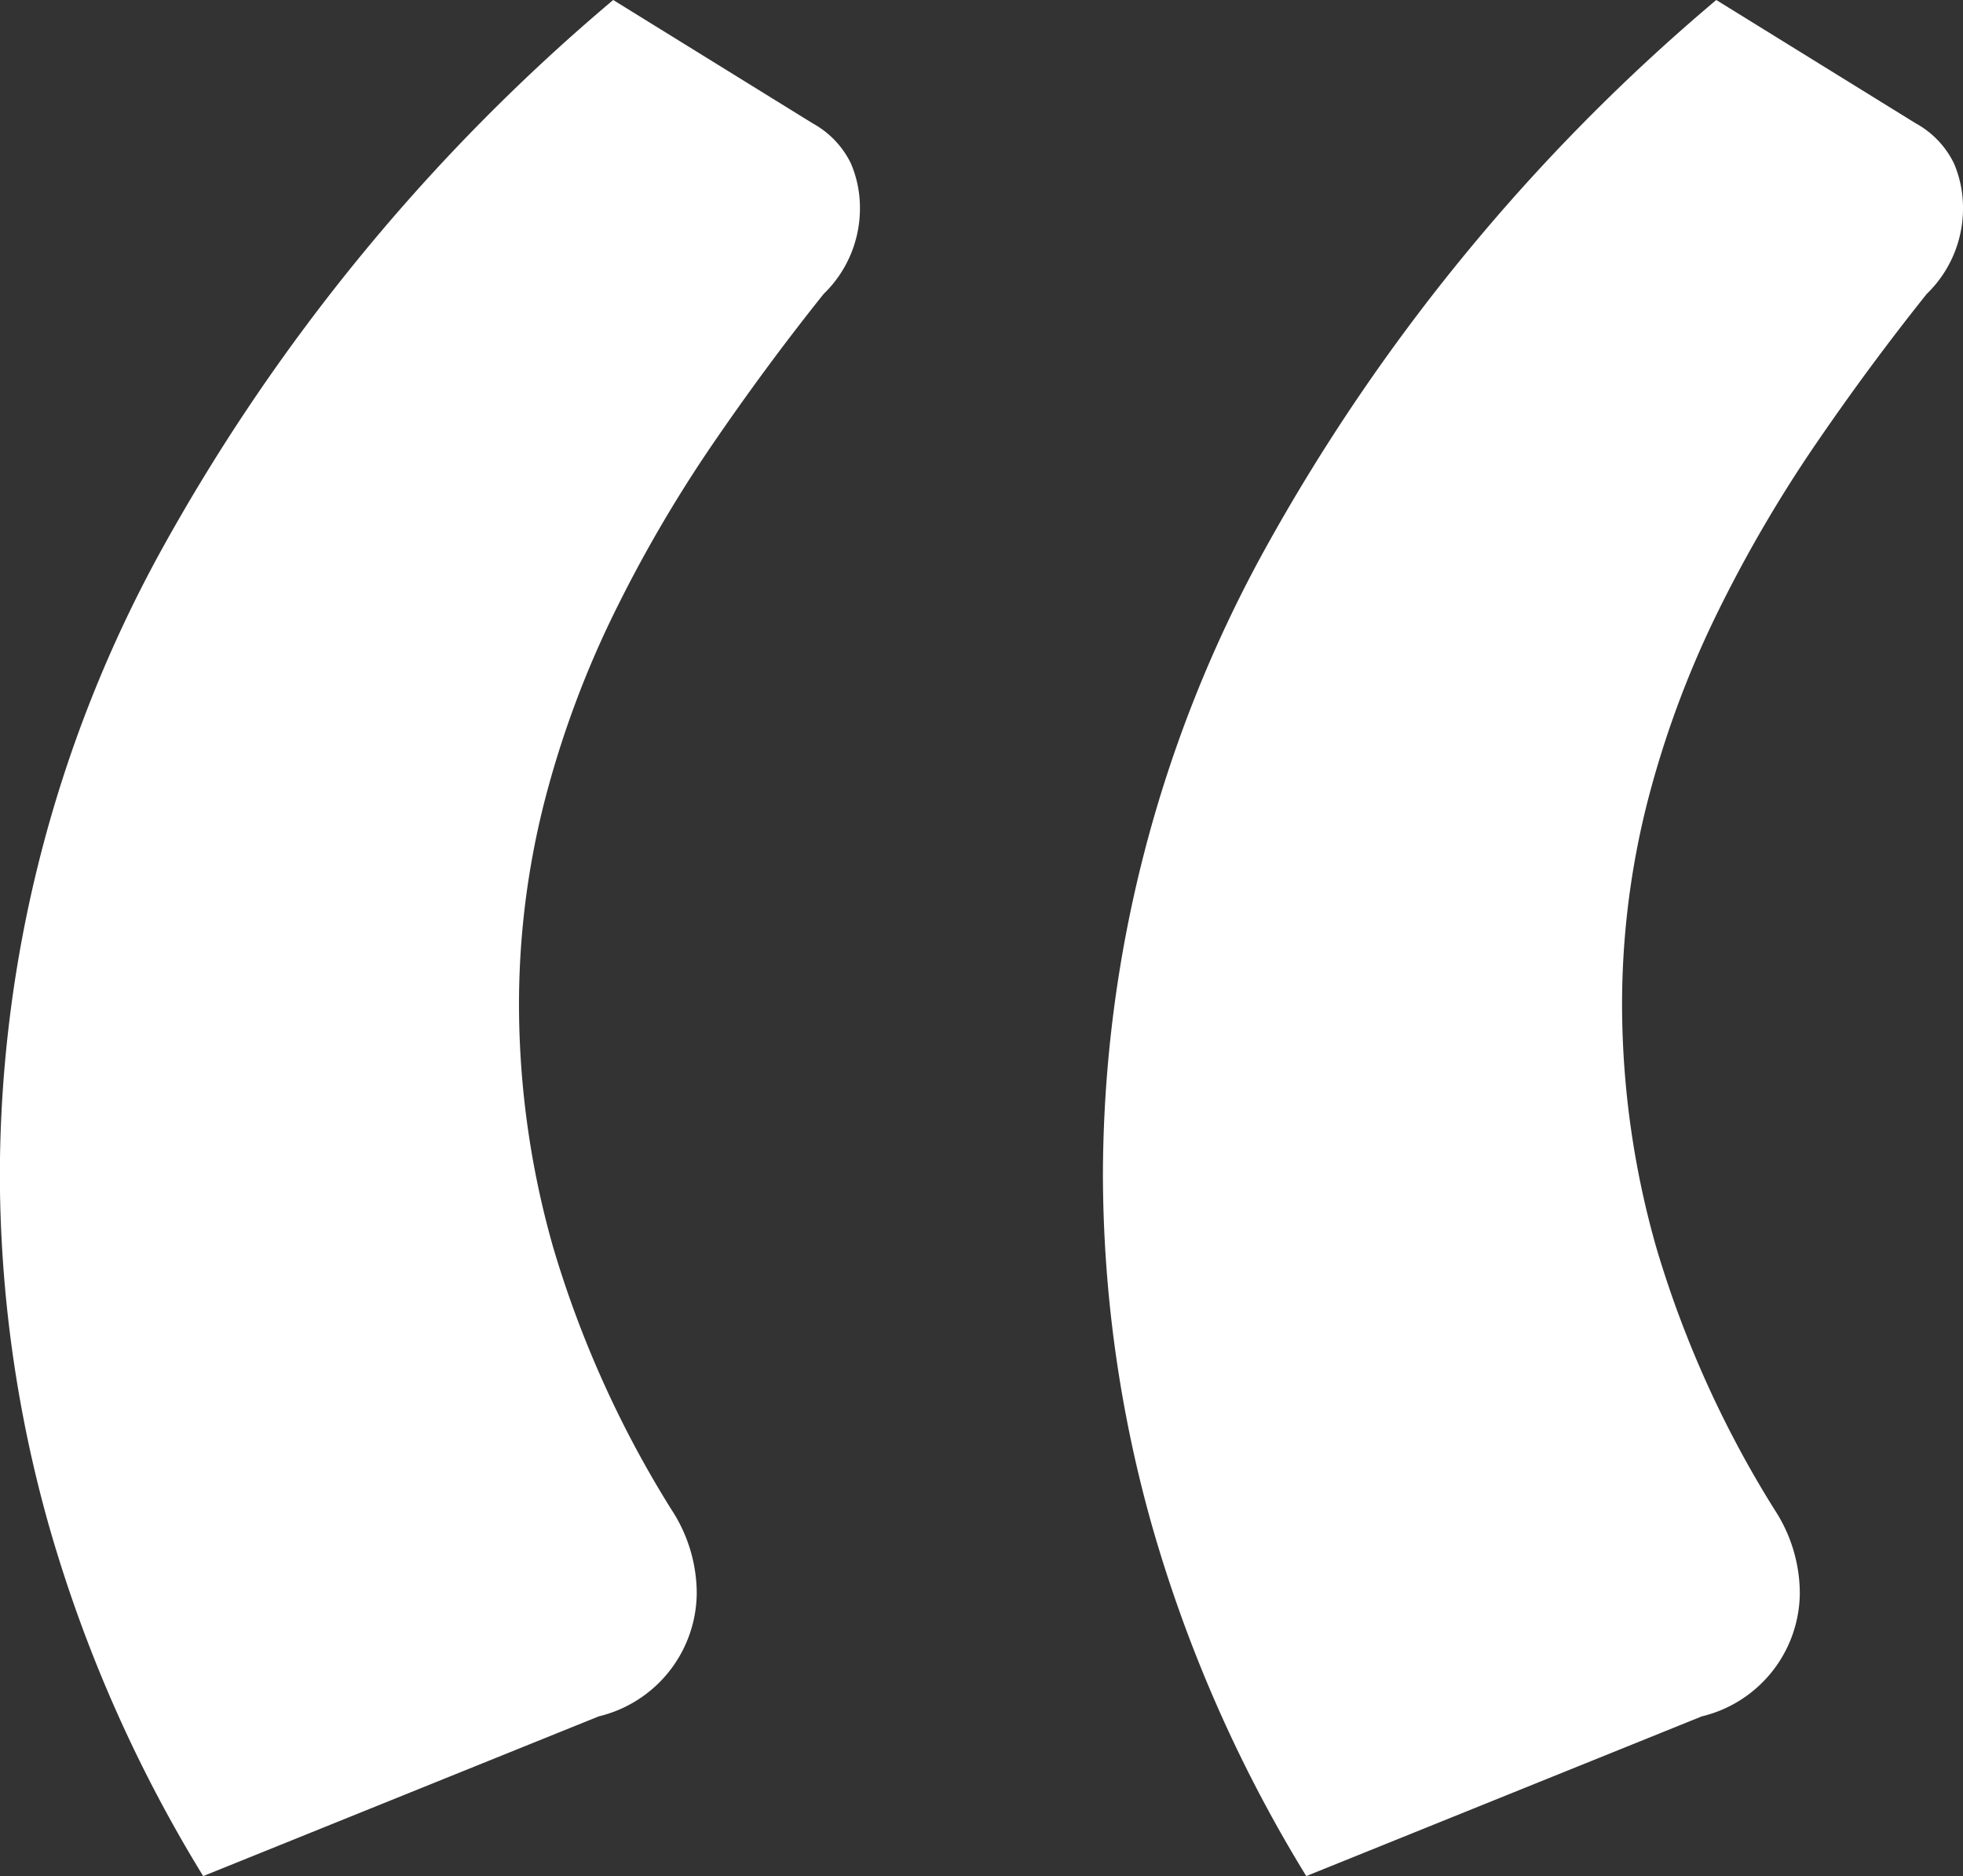 <svg xmlns="http://www.w3.org/2000/svg" width="39.948" height="38.176" viewBox="0 0 39.948 38.176">
  <rect x="0" y="0" width="39.948" height="38.176" fill="#333333" stroke="none"/>
  <path id="Path_24" data-name="Path 24" d="M4.715,22.886A28.645,28.645,0,0,1,1.577,15.76a26.474,26.474,0,0,1-1-7.126A26.472,26.472,0,0,1,3.866-4.1,39.733,39.733,0,0,1,13.059-15.29l4.061,2.511a1.854,1.854,0,0,1,.775.812,2.288,2.288,0,0,1,.185.886,2.417,2.417,0,0,1-.738,1.772q-1.181,1.477-2.289,3.1a27.763,27.763,0,0,0-1.994,3.434,20.073,20.073,0,0,0-1.4,3.8,16.711,16.711,0,0,0-.517,4.209,18.076,18.076,0,0,0,.7,4.874,21.641,21.641,0,0,0,2.4,5.317,3.117,3.117,0,0,1,.517,1.7,2.6,2.6,0,0,1-1.994,2.511Zm22.448,0a28.645,28.645,0,0,1-3.138-7.126,26.474,26.474,0,0,1-1-7.126A26.472,26.472,0,0,1,26.314-4.1,39.733,39.733,0,0,1,35.507-15.29l4.061,2.511a1.854,1.854,0,0,1,.775.812,2.288,2.288,0,0,1,.185.886,2.417,2.417,0,0,1-.738,1.772q-1.181,1.477-2.289,3.1a27.763,27.763,0,0,0-1.994,3.434,20.073,20.073,0,0,0-1.4,3.8,16.711,16.711,0,0,0-.517,4.209,18.076,18.076,0,0,0,.7,4.874,21.641,21.641,0,0,0,2.4,5.317,3.117,3.117,0,0,1,.517,1.7,2.6,2.6,0,0,1-1.994,2.511Z" transform="translate(-0.58 15.29)" fill="#fff"/>
</svg>
